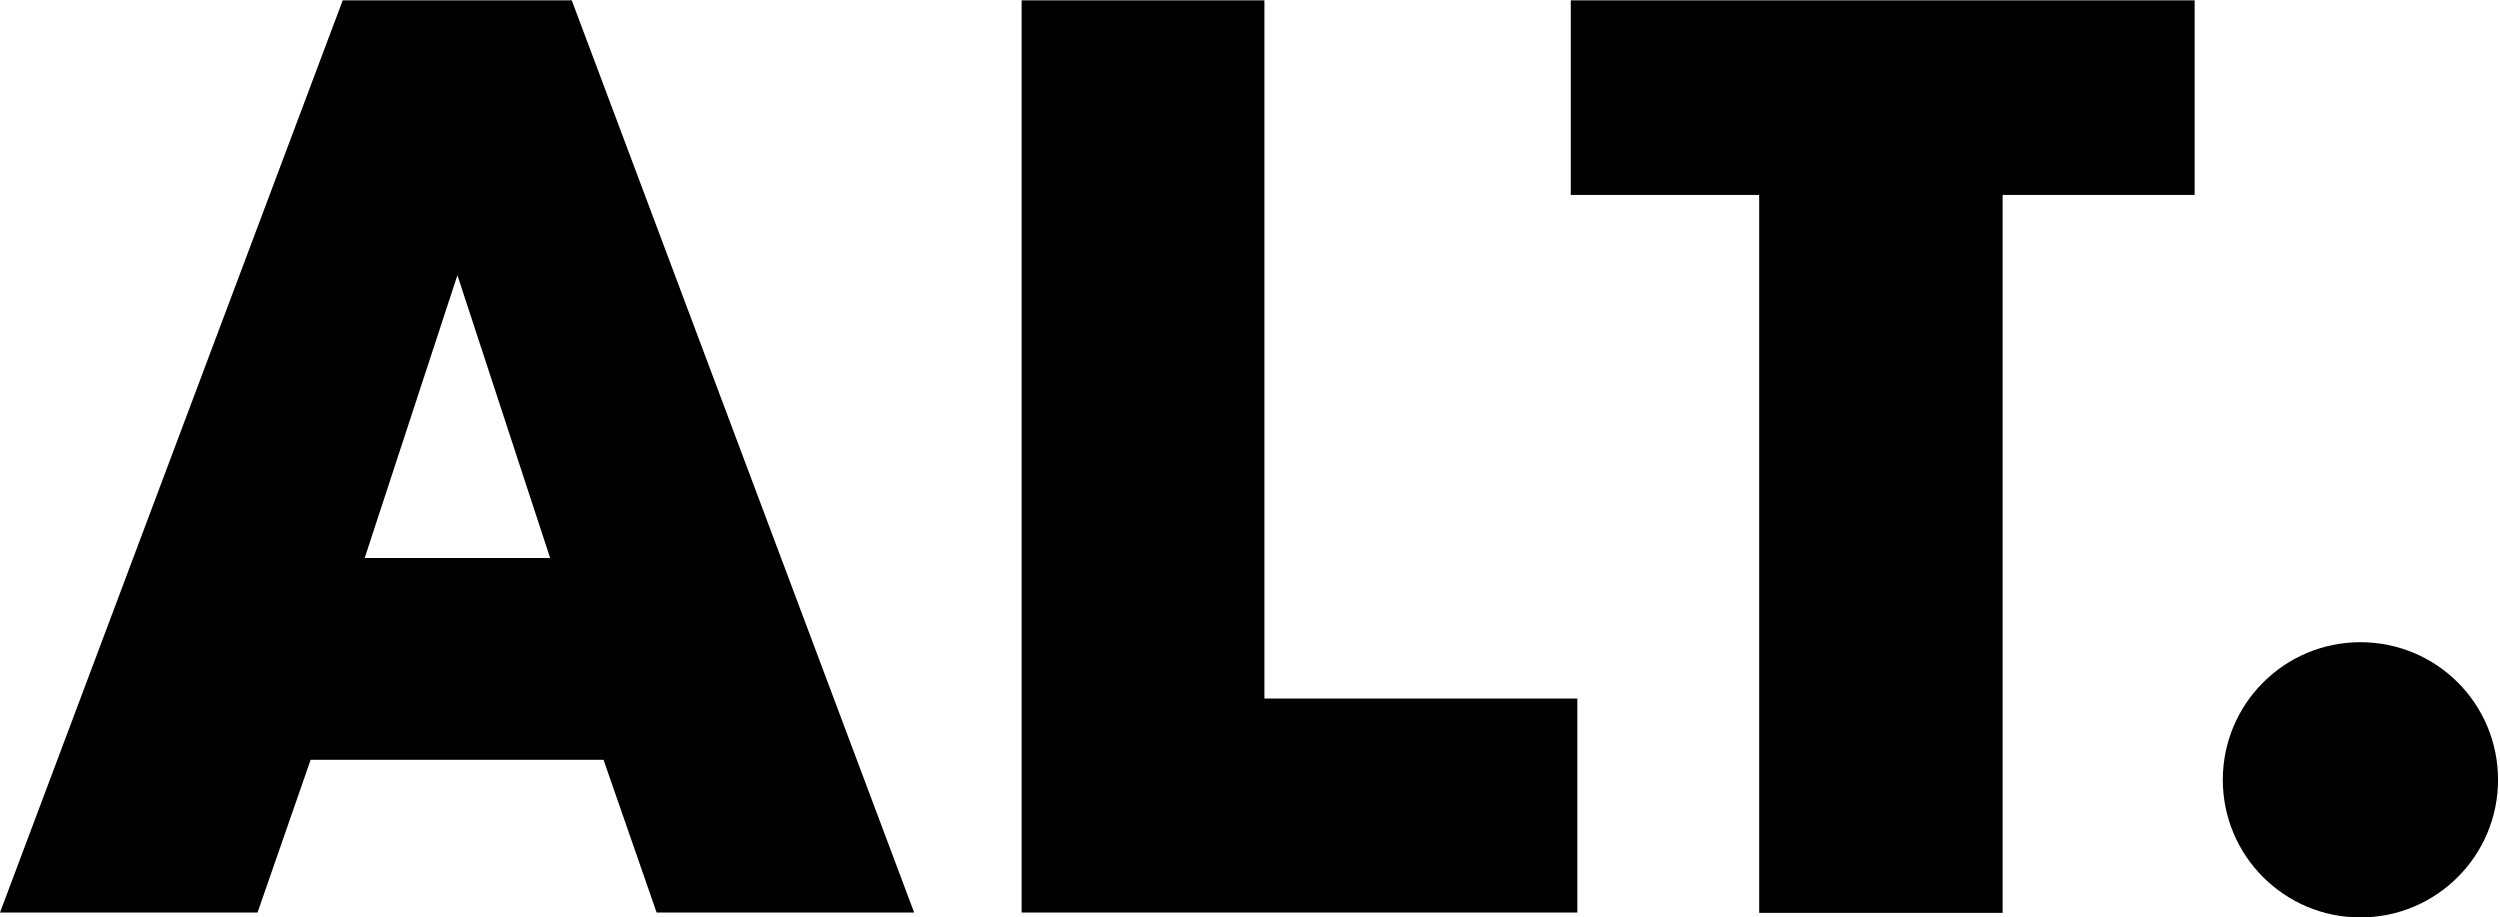 <?xml version="1.0" encoding="UTF-8"?>
<svg id="Layer_1" data-name="Layer 1" xmlns="http://www.w3.org/2000/svg" version="1.1" viewBox="0 0 763 280">
  <defs>
    <style>
      .cls-1 {
        fill: #000;
        fill-rule: evenodd;
        stroke-width: 0px;
      }
    </style>
  </defs>
  <path class="cls-1" d="M536.9,278.5V59.5h-57.5V.1h190.4v59.4h-58.6v219.1h-74.3M481.4,213.1v65.4h-169.6V.1h74.1v213.1h95.5M139.6,170.3h-28.3l28.3-86.3,28.3,86.3h-28.3ZM174.5.1h-69.9L0,278.5h78.6l16.2-46.6h89.4l16.2,46.6h78.6L174.5.1Z"/>
  <path class="cls-1" d="M762.4,238c0,23.2-18.8,42-42,42s-42-18.8-42-42,18.8-42,42-42,42,18.7,42,42"/>
</svg>